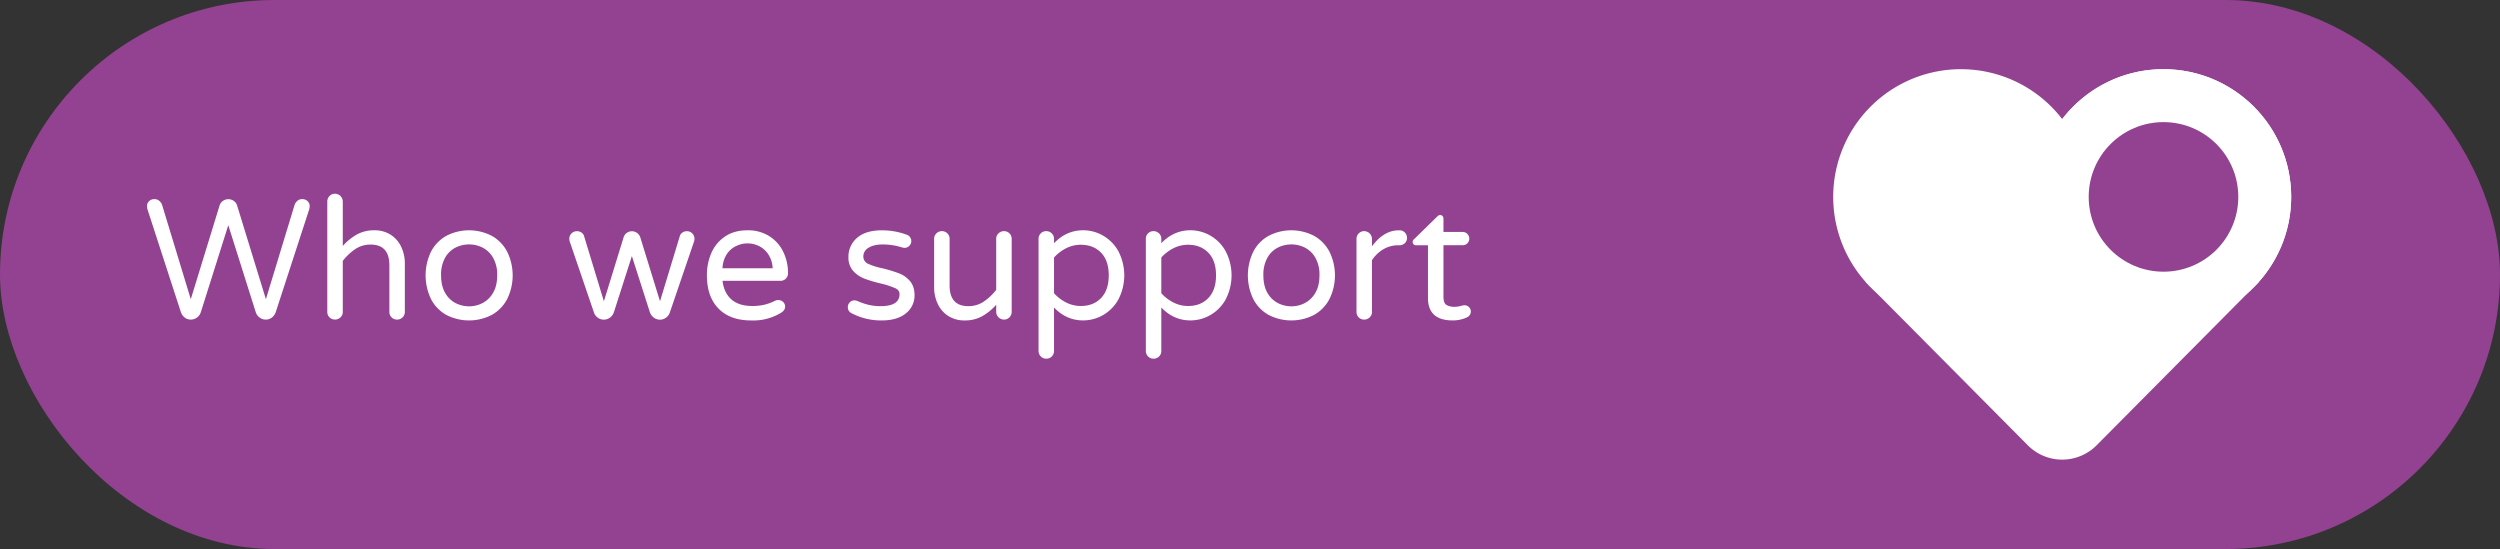 <svg id="a18da274-4477-495b-95cb-23b719db141d" data-name="Layer 1" xmlns="http://www.w3.org/2000/svg" viewBox="0 0 1703 374"><rect x="0" y="0" width="1703" height="374" fill="#333333" stroke="none"/><defs><style>.ab5f40f3-ff24-4835-b822-7c552ac857c9{fill:#fff}</style></defs><rect width="1703" height="374" rx="187" fill="#924291"/><path class="ab5f40f3-ff24-4835-b822-7c552ac857c9" d="M159.3 136.9a5.88 5.88 0 012.25 3.18l19.58 63.72 19.47-64a6.19 6.19 0 012-3 4.9 4.9 0 013.24-1.16 5.06 5.06 0 013.76 1.45 4.6 4.6 0 011.34 3.65 8.25 8.25 0 01-.35 2l-22.71 69.74a8.07 8.07 0 01-2.72 3.88 6.72 6.72 0 01-4.16 1.34 6.85 6.85 0 01-4.23-1.44 7.22 7.22 0 01-2.61-3.77l-18.65-59.08-18.65 59.08a7.22 7.22 0 01-2.61 3.77 6.85 6.85 0 01-4.25 1.44 6.72 6.72 0 01-4.11-1.33 8.07 8.07 0 01-2.72-3.88l-22.67-69.74a8.25 8.25 0 01-.35-2 4.6 4.6 0 011.34-3.65 5 5 0 013.76-1.45 4.9 4.9 0 013.24 1.16 6.19 6.19 0 012 3l19.47 64 19.58-63.72a5.8 5.8 0 012.26-3.18 6.24 6.24 0 013.76-1.22 6.31 6.31 0 013.74 1.21zM266.11 159.89a19.56 19.56 0 017.18 8.23 26.29 26.29 0 012.49 11.47v32.9a5 5 0 01-1.56 3.71 5.25 5.25 0 01-3.77 1.5 5.14 5.14 0 01-5.21-5.21v-31.74q0-14.13-12.74-14.14a18.41 18.41 0 00-10.37 3 37.49 37.49 0 00-8.63 8.11v34.75a4.92 4.92 0 01-1.57 3.71 5.24 5.24 0 01-3.76 1.5 5.14 5.14 0 01-5.22-5.21V137.3a5.25 5.25 0 011.51-3.76 5 5 0 013.71-1.57 5.36 5.36 0 015.33 5.33v30.24a38.45 38.45 0 019.5-7.76 24 24 0 0112.05-2.9 20.11 20.11 0 0111.06 3.01zM335.1 160.71a26.28 26.28 0 0110.42 10.83 36.55 36.55 0 010 32.09 26.34 26.34 0 01-10.42 10.83 33.7 33.7 0 01-31.17 0 26 26 0 01-10.37-10.83 37.18 37.18 0 010-32.09 26 26 0 0110.37-10.83 33.62 33.62 0 0131.17 0zm-6.43 45.76a17.77 17.77 0 007.18-6.95q2.83-4.76 2.84-12.05a23 23 0 00-2.84-11.94 17.35 17.35 0 00-7.18-6.89 20.31 20.31 0 00-9.1-2.14 20.55 20.55 0 00-9.21 2.14 17 17 0 00-7.12 6.89 23.39 23.39 0 00-2.78 11.94q0 7.29 2.78 12.05a17.39 17.39 0 007.12 6.95 20.22 20.22 0 009.21 2.2 20 20 0 009.1-2.2zM471.57 159a5 5 0 011.5 3.7 6.23 6.23 0 01-.34 2l-16.45 48.2a7.11 7.11 0 01-2.55 3.47 6.95 6.95 0 01-8.34 0 7.66 7.66 0 01-2.67-3.59l-12.28-38.34-12.28 38.34a7.71 7.71 0 01-2.66 3.59 7 7 0 01-8.34 0 7 7 0 01-2.55-3.47l-16.45-48.2a6 6 0 01-.35-2 5.14 5.14 0 015.21-5.21 5.32 5.32 0 013 .87 4.29 4.29 0 011.79 2.26l13.56 44.6 13.43-43.56a5.88 5.88 0 012.15-3 6 6 0 019.21 3l13.44 43.56 13.55-44.6a4.27 4.27 0 011.8-2.26 5.26 5.26 0 012.95-.87 5 5 0 013.67 1.51zM533.43 205.66a4.19 4.19 0 011.39 3.24q0 2.55-3 4.29a36.16 36.16 0 01-20.27 5.09q-14.15 0-22.07-8.05t-7.94-22.65a37.69 37.69 0 013-15.17 25.8 25.8 0 019.27-11.24q6.26-4.29 15.41-4.29a26.92 26.92 0 0114.83 4 25.89 25.89 0 019.5 10.66 32.8 32.8 0 013.24 14.54 5.07 5.07 0 01-5.33 5.21h-39.27q.93 8.11 6 12.63t14.25 4.52a34.76 34.76 0 008.52-.93 35.29 35.29 0 007.12-2.67 4.75 4.75 0 012.09-.46 4.66 4.66 0 013.26 1.28zm-32-38.06a15.59 15.59 0 00-6.38 5.62 19 19 0 00-2.89 9.5h34.17a18.51 18.51 0 00-3-9.5 16 16 0 00-6.33-5.62 17.63 17.63 0 00-15.52 0zM591.36 179.7a45.56 45.56 0 0010.07 3.13 97 97 0 0111.13 3.42 18.41 18.41 0 017.35 5.27q3.08 3.6 3.07 9.62a15.31 15.31 0 01-5.85 12.28q-5.85 4.86-16.51 4.86a43 43 0 01-21.08-5.21 4.41 4.41 0 01-2-3.82 4.66 4.66 0 011.27-3.25 4.23 4.23 0 013.25-1.39 5.07 5.07 0 012.08.47 45.85 45.85 0 007.42 2.54 34.32 34.32 0 008.34.93q12.86 0 12.86-8.22 0-2.67-3-4.06a60.21 60.21 0 00-9.67-3.13 87.21 87.21 0 01-11.3-3.36 19.7 19.7 0 01-7.64-5.27 13.35 13.35 0 01-3.19-9.32 16.7 16.7 0 015.92-13.19q5.85-5.1 16.74-5.1a48.31 48.31 0 0116.8 2.9 4.35 4.35 0 012.49 1.74 4.64 4.64 0 01.87 2.66 4.5 4.5 0 01-1.33 3.24 4.38 4.38 0 01-3.3 1.39 6.22 6.22 0 01-1.51-.23 44.4 44.4 0 00-13.21-2.08q-6.25 0-9.78 2.26a6.72 6.72 0 00-3.54 5.85 5.35 5.35 0 003.25 5.07zM646 215.27a19.59 19.59 0 01-7.18-8.22 26.14 26.14 0 01-2.49-11.47v-32.91a4.94 4.94 0 011.56-3.7 5.21 5.21 0 013.76-1.51 5.16 5.16 0 015.22 5.21v31.75q0 14.13 12.74 14.13a18.43 18.43 0 0010.37-3 37.49 37.49 0 008.63-8.11v-34.77a4.91 4.91 0 011.57-3.7 5.19 5.19 0 013.76-1.51 5.14 5.14 0 015.21 5.21v49.7a5.25 5.25 0 01-1.5 3.77 5 5 0 01-3.71 1.56 5.34 5.34 0 01-5.33-5.33v-4.75a38.27 38.27 0 01-9.5 7.77 24 24 0 01-12.11 2.89 20 20 0 01-11-3.01zM718 209.48V239a5.16 5.16 0 01-5.33 5.33 5 5 0 01-3.71-1.56 5.26 5.26 0 01-1.5-3.77v-76.33a5.14 5.14 0 015.21-5.21 5.23 5.23 0 013.77 1.51 4.94 4.94 0 011.56 3.7v3q8.46-8.81 19.81-8.81a27.16 27.16 0 0113.61 3.65 27.71 27.71 0 0110.43 10.66 35.6 35.6 0 010 32.79 27.68 27.68 0 01-10.43 10.65 27.06 27.06 0 01-13.61 3.65q-11.37.02-19.81-8.78zm8.28-40.38a28.59 28.59 0 00-8.28 6.32v24.33a28.56 28.56 0 008.28 6.31 21.81 21.81 0 0010 2.38q8.58 0 13.79-5.45t5.21-15.41q0-10-5.21-15.41t-13.79-5.44a21.93 21.93 0 00-10.02 2.37zM791.08 209.48V239a5.16 5.16 0 01-5.33 5.33 5 5 0 01-3.71-1.56 5.26 5.26 0 01-1.5-3.77v-76.33a5.14 5.14 0 015.21-5.21 5.23 5.23 0 013.77 1.51 4.94 4.94 0 011.56 3.7v3q8.46-8.81 19.81-8.81a27.16 27.16 0 0113.61 3.65 27.64 27.64 0 0110.43 10.66 35.6 35.6 0 010 32.79 27.61 27.61 0 01-10.43 10.65 27.06 27.06 0 01-13.61 3.65q-11.35.02-19.81-8.78zm8.28-40.38a28.72 28.72 0 00-8.28 6.32v24.33a28.69 28.69 0 008.28 6.31 21.82 21.82 0 0010 2.38q8.57 0 13.78-5.45t5.22-15.41q0-10-5.22-15.41t-13.78-5.44a21.94 21.94 0 00-10 2.37zM895.23 160.71a26.31 26.31 0 0110.43 10.83 36.55 36.55 0 010 32.09 26.37 26.37 0 01-10.43 10.83 33.68 33.68 0 01-31.16 0 26 26 0 01-10.37-10.83 37.09 37.09 0 010-32.09 25.92 25.92 0 0110.37-10.83 33.6 33.6 0 0131.16 0zm-6.43 45.76a17.71 17.71 0 007.18-6.95q2.85-4.76 2.84-12.05a22.9 22.9 0 00-2.82-11.94 17.29 17.29 0 00-7.18-6.89 20.27 20.27 0 00-9.09-2.14 20.49 20.49 0 00-9.21 2.14 17 17 0 00-7.13 6.89 23.39 23.39 0 00-2.78 11.94q0 7.29 2.78 12.05a17.41 17.41 0 007.13 6.95 20.16 20.16 0 009.21 2.2 19.94 19.94 0 009.07-2.2zM957 158.39a5.16 5.16 0 011.44 3.71 4.69 4.69 0 01-1.5 3.59 5.44 5.44 0 01-3.82 1.39h-.58a19.82 19.82 0 00-10.2 2.72 23.52 23.52 0 00-7.76 7.47v35.22a5 5 0 01-1.56 3.71 5.26 5.26 0 01-3.77 1.5 5.12 5.12 0 01-5.21-5.21v-49.7a5.22 5.22 0 011.5-3.76 4.93 4.93 0 013.71-1.57 5.34 5.34 0 015.33 5.33v5q8.1-10.89 18.19-10.89h.58a4.89 4.89 0 013.65 1.49zM1000.65 209.19a3.94 3.94 0 011.28 2.95 4.39 4.39 0 01-2.67 4.06 22.63 22.63 0 01-9.61 2.08q-16.92 0-16.92-15.29v-35.91h-8.22a2.17 2.17 0 01-2.2-2.2 2.4 2.4 0 011-2l15.76-15.41a2.89 2.89 0 012-1 2.06 2.06 0 011.57.69 2.35 2.35 0 01.64 1.62V158h13.09a4.55 4.55 0 013.24 7.71 4.32 4.32 0 01-3.24 1.33h-13.09v35q0 4.53 2.14 5.74a10.8 10.8 0 005.39 1.22 16.15 16.15 0 004.63-.7l1-.23a6 6 0 011.33-.12 4.08 4.08 0 012.88 1.24zM1538.58 192.16l-133.81-58-133.81 58 110.38 111.17a33 33 0 0046.87 0z"/><path class="ab5f40f3-ff24-4835-b822-7c552ac857c9" d="M1473.77 47.13a86.87 86.87 0 00-69 34 87 87 0 100 106 87 87 0 1069-140z"/><circle class="ab5f40f3-ff24-4835-b822-7c552ac857c9" cx="1473.77" cy="134.13" r="87"/><circle cx="1473.77" cy="134.13" r="50.95" fill="#934292"/></svg>